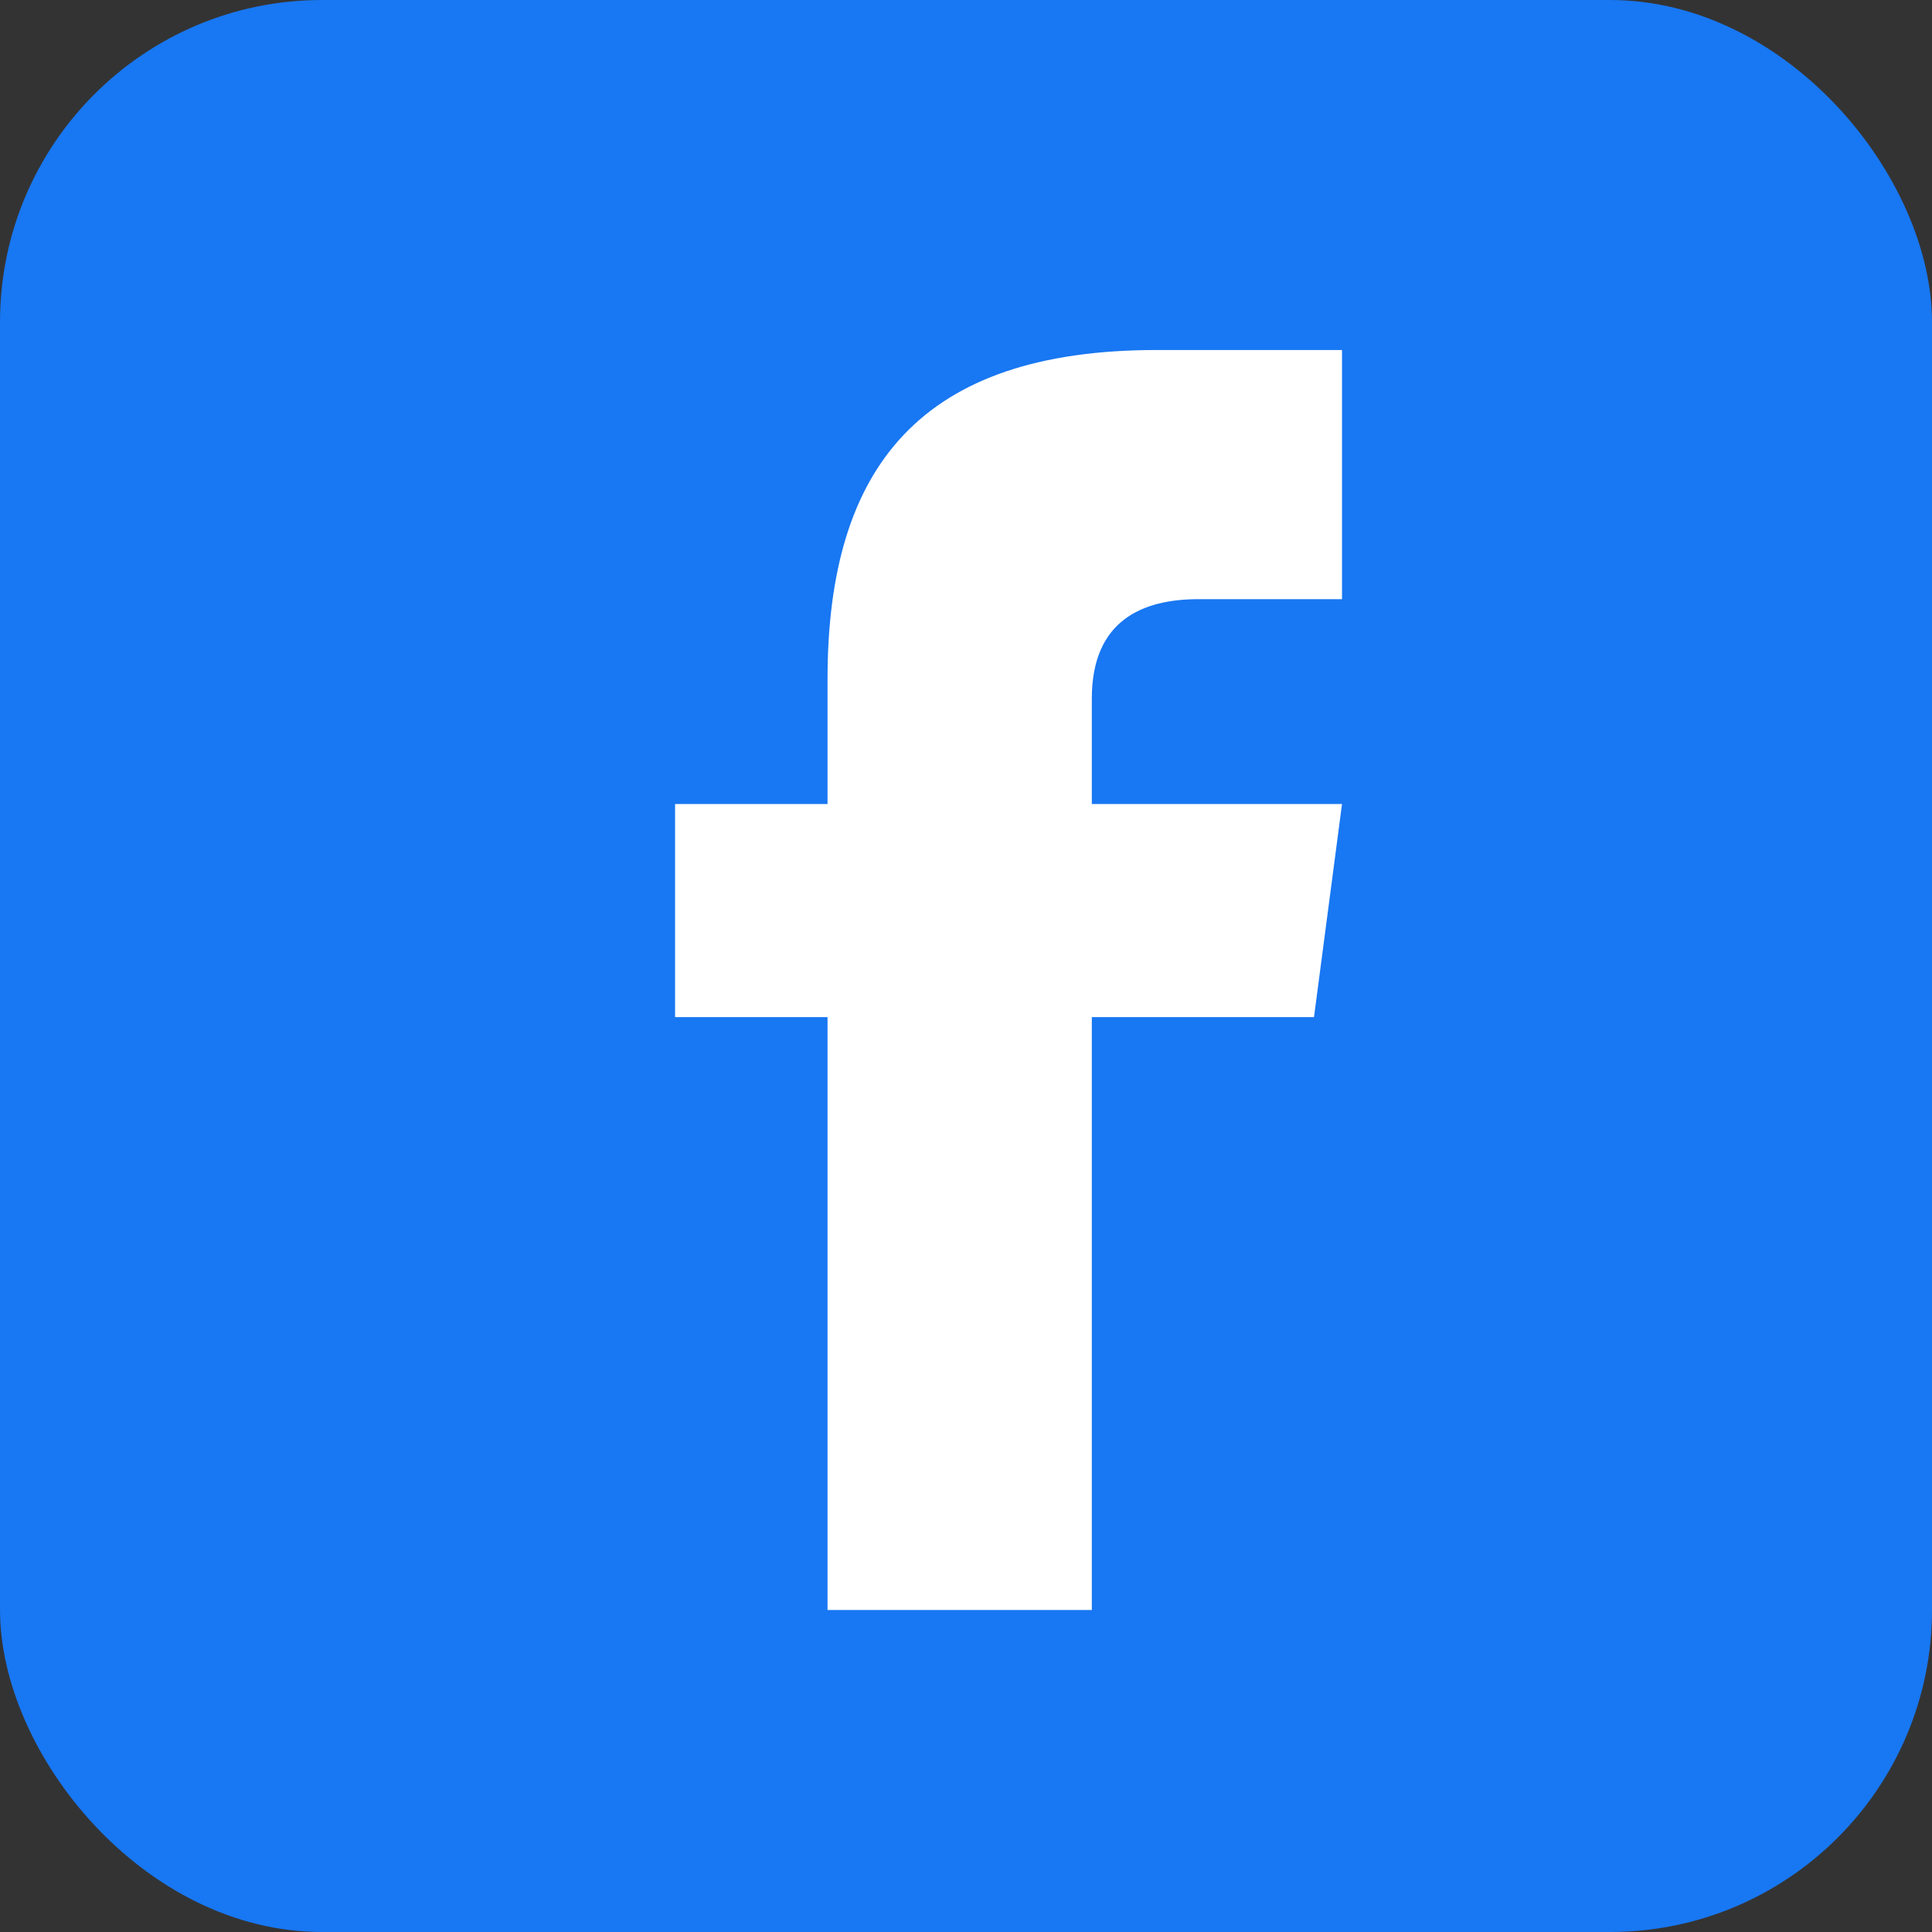 <svg width="24" height="24" viewBox="0 0 24 24" fill="none" xmlns="http://www.w3.org/2000/svg">
  <rect x="0" y="0" width="24" height="24" fill="#333333" stroke="none"/>
  <rect width="24" height="24" rx="4" fill="#1877f2"/>
  <path d="M16.671 7.443h-1.783c-.696 0-1.325.264-1.325 1.235v1.31h3.108l-.348 2.647h-2.76v7.365h-3.283v-7.365h-1.894v-2.647h1.894v-1.553c0-2.647 1.168-4.087 4.087-4.087h2.304v2.095z" fill="white"/>
</svg>
